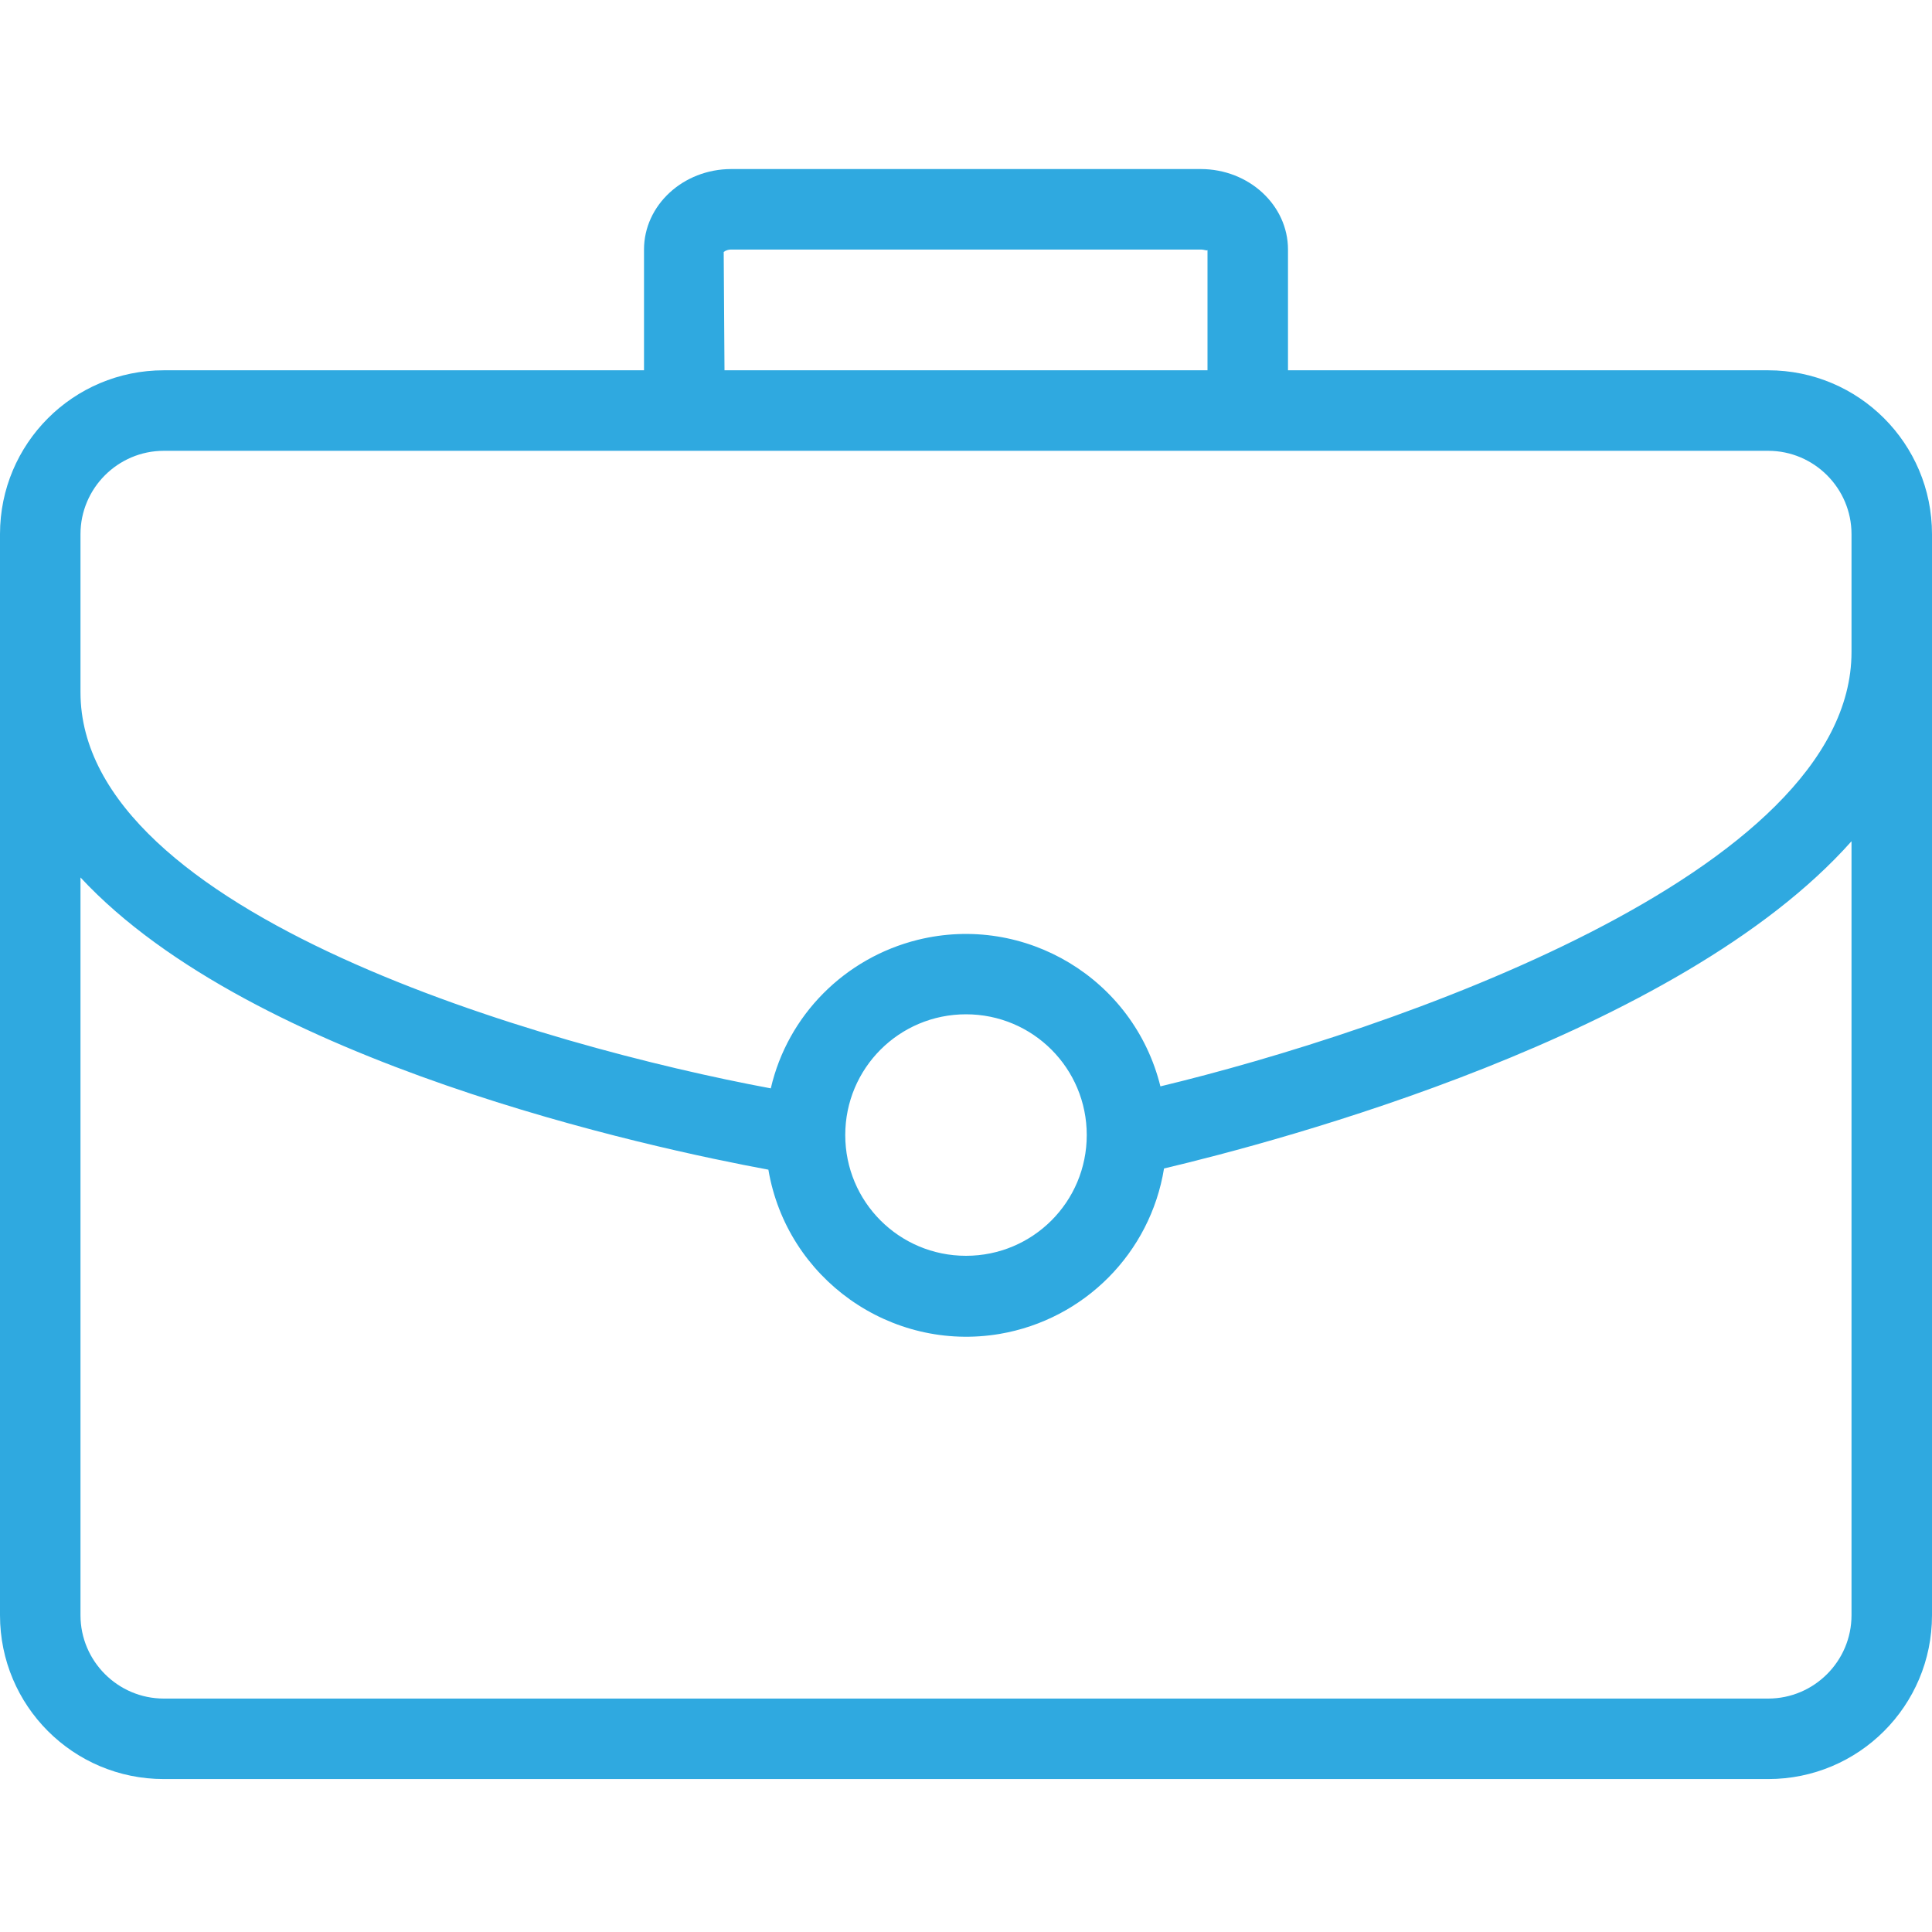 <?xml version="1.0" encoding="UTF-8"?>
<svg width="80px" height="80px" viewBox="0 0 80 80" version="1.1" xmlns="http://www.w3.org/2000/svg" xmlns:xlink="http://www.w3.org/1999/xlink">
    <title>Careers</title>
    <g id="Careers" stroke="none" stroke-width="1" fill="none" fill-rule="evenodd">
        <g id="briefcase-portfolio-svgrepo-com" transform="translate(0, 7)" fill="#2FA9E0" fill-rule="nonzero">
            <path d="M73.217,8.333 L53.333,8.333 L53.333,3.333 C53.333,1.5 51.717,0 49.717,0 L30.283,0 C28.283,0 26.667,1.5 26.667,3.333 L26.667,8.333 L6.783,8.333 C3.033,8.333 0,11.367 0,15.117 L0,59.884 C0,63.634 3.033,66.667 6.783,66.667 L73.217,66.667 C76.967,66.667 80,63.634 80,59.884 L80,15.117 C80,11.367 76.967,8.333 73.217,8.333 Z M30.267,3.333 L49.717,3.333 C49.884,3.333 49.984,3.4 50,3.35 L50,8.333 L30,8.333 L29.967,3.433 C30.05,3.367 30.167,3.333 30.267,3.333 Z M73.217,63.334 L6.783,63.334 C4.883,63.334 3.333,61.784 3.333,59.884 L3.333,29.334 C10.483,37.034 27.05,40.55 31.817,41.434 C32.583,45.95 36.883,49 41.4,48.234 C44.9,47.634 47.633,44.884 48.2,41.384 C52.85,40.284 69.5,35.9 76.667,27.834 L76.667,59.884 L76.667,59.884 C76.667,61.784 75.117,63.334 73.217,63.334 Z M35,40 C35,37.234 37.233,35 40,35 C42.767,35 45,37.234 45,40 C45,42.767 42.767,45 40,45 C37.233,45 35,42.767 35,40 Z M48.05,37.984 C46.95,33.534 42.45,30.817 38,31.917 C34.983,32.667 32.617,35.034 31.917,38.067 C22.6,36.334 3.333,30.85 3.333,21.667 L3.333,15.117 C3.333,13.217 4.883,11.667 6.783,11.667 L73.217,11.667 C75.117,11.667 76.667,13.217 76.667,15.117 L76.667,20 L76.667,20 C76.667,29.2 57.417,35.733 48.05,37.984 Z" id="Shape"></path>
        </g>
    </g>
</svg>